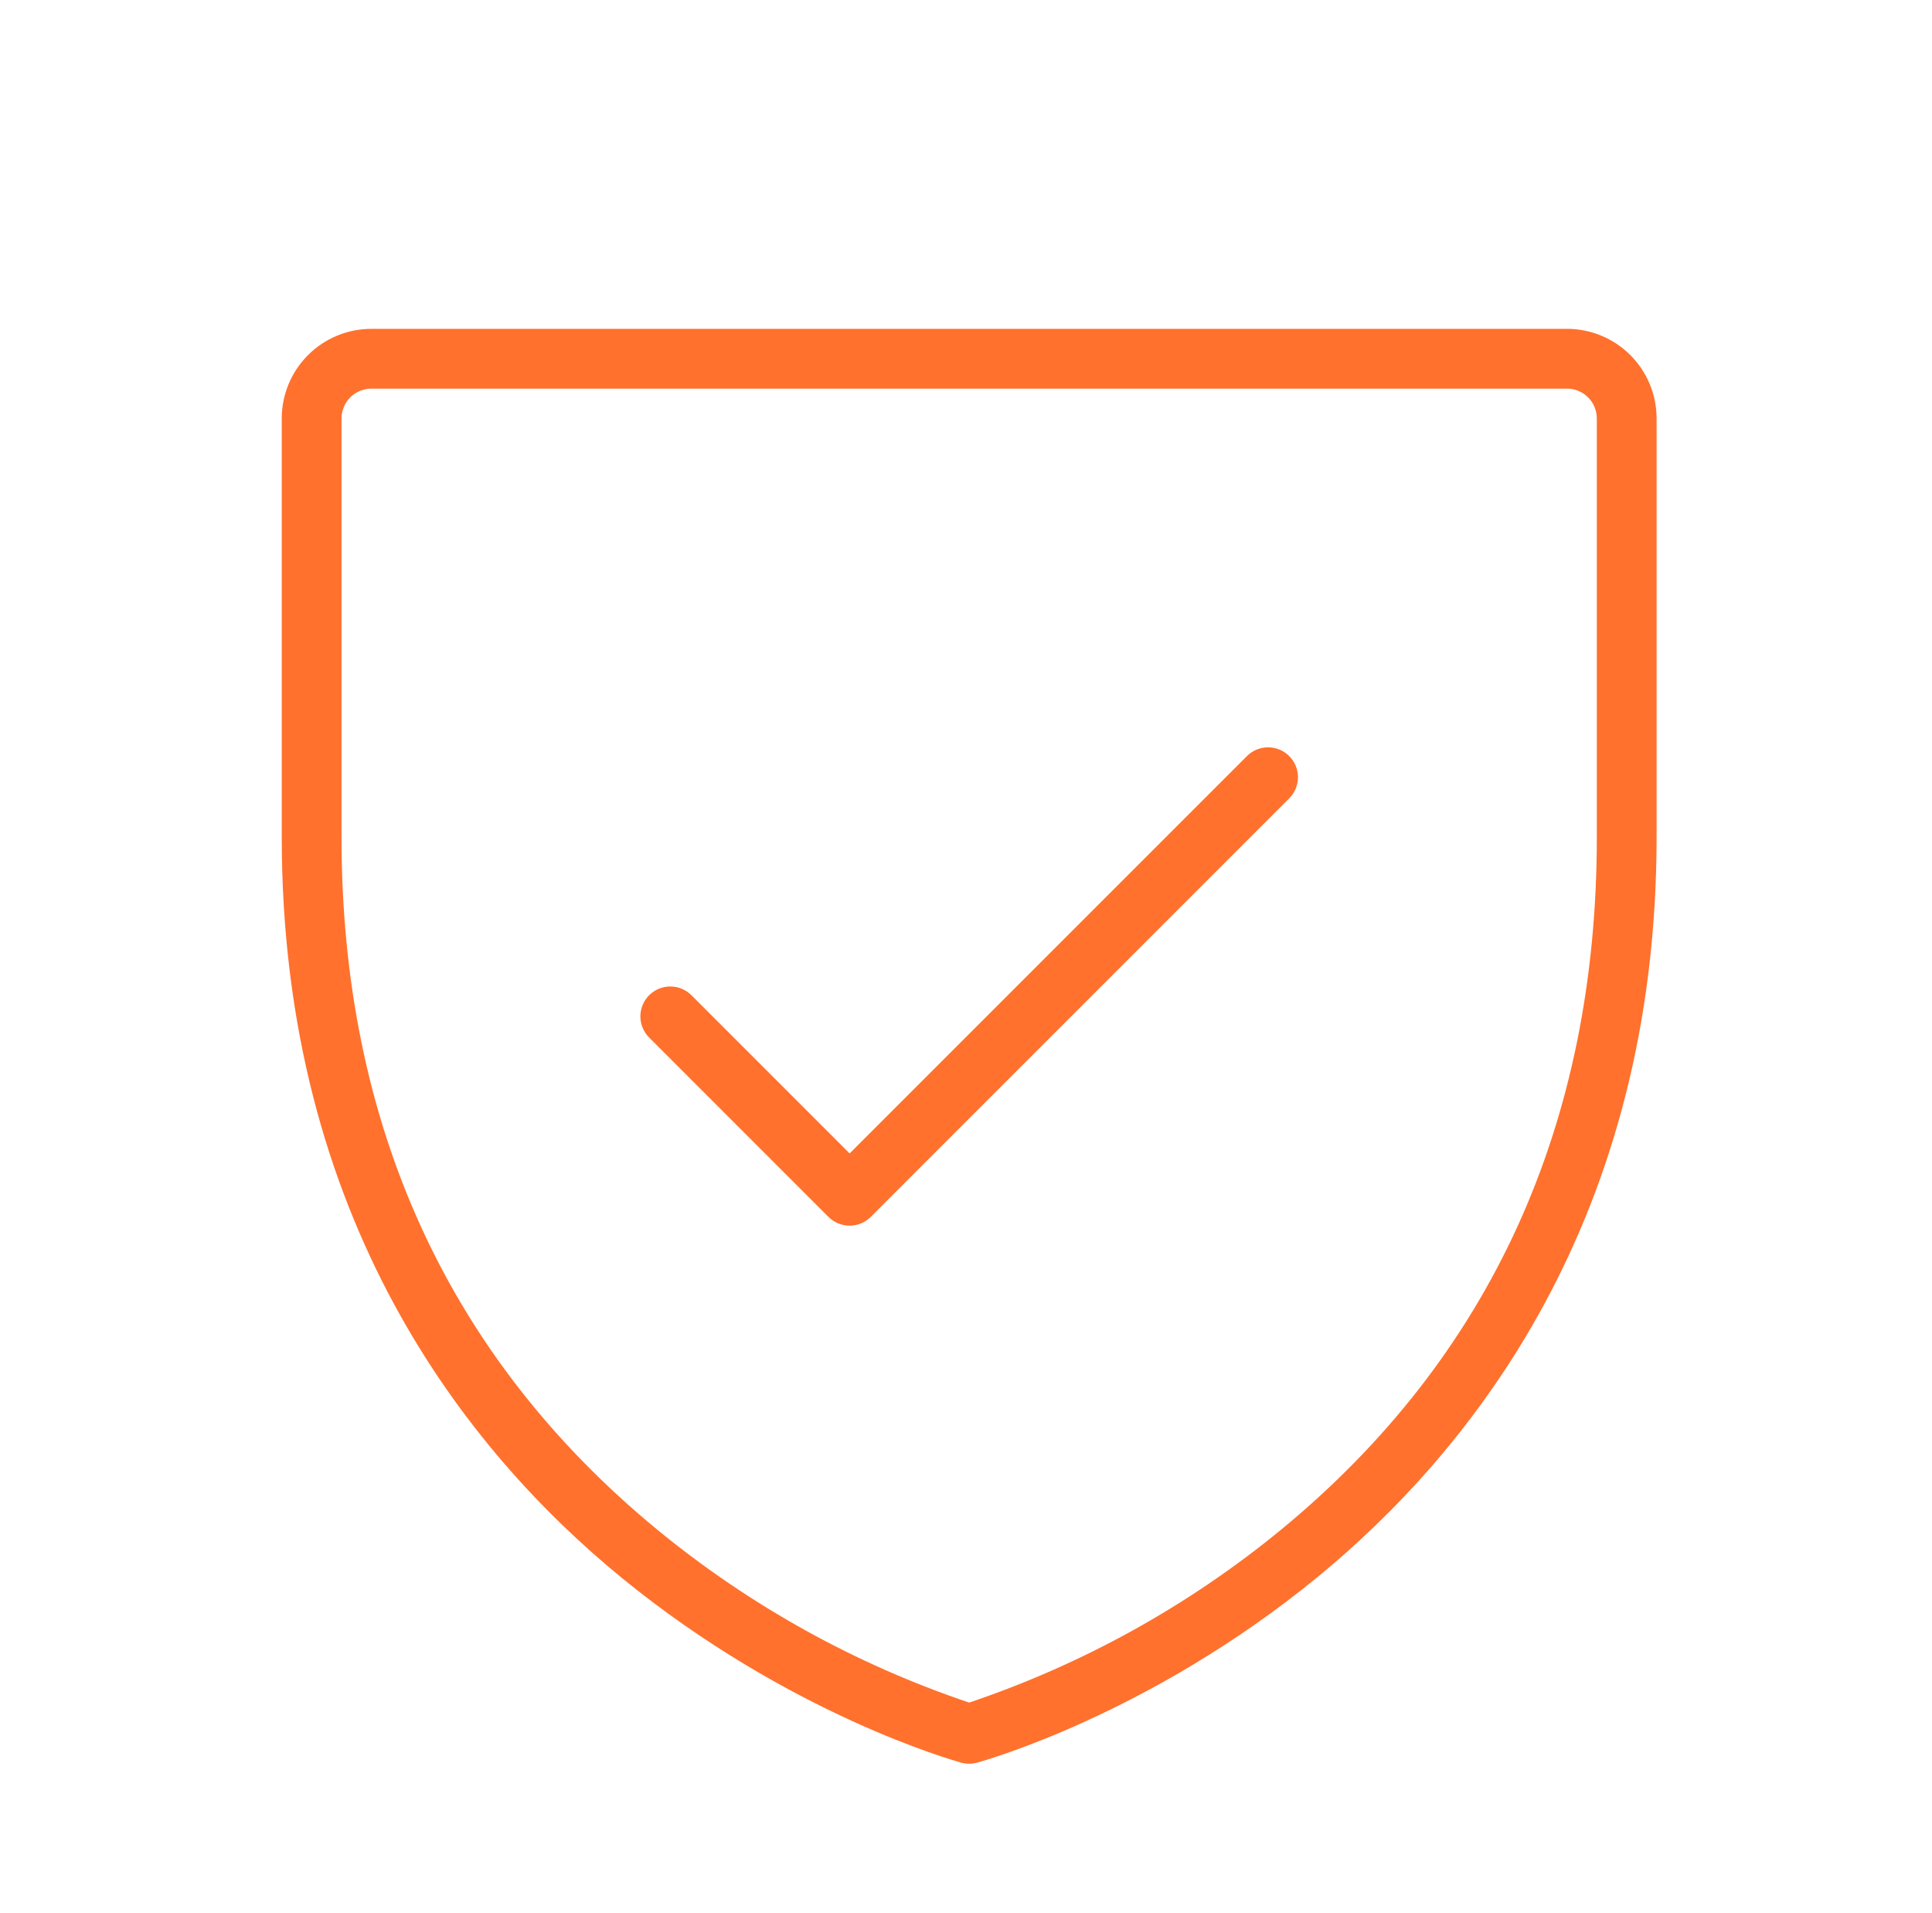 <svg width="101" height="100" viewBox="0 0 101 100" fill="none" xmlns="http://www.w3.org/2000/svg">
<g id="Container">
<path id="Vector" d="M81.916 17.188H19.416C18.173 17.188 16.98 17.681 16.102 18.56C15.222 19.439 14.729 20.632 14.729 21.875V43.75C14.729 63.734 24.389 75.828 32.49 82.461C41.24 89.617 49.893 92.031 50.256 92.133C50.524 92.206 50.808 92.206 51.076 92.133C51.44 92.031 60.092 89.617 68.842 82.461C76.943 75.82 86.603 63.734 86.603 43.75V21.875C86.603 20.632 86.11 19.439 85.231 18.56C84.352 17.681 83.159 17.188 81.916 17.188ZM83.478 43.75C83.478 58.766 77.92 70.949 66.959 79.965C62.119 83.935 56.598 86.993 50.666 88.992C44.733 86.995 39.212 83.936 34.373 79.965C23.412 70.949 17.854 58.766 17.854 43.75V21.875C17.854 21.461 18.018 21.063 18.311 20.77C18.604 20.477 19.002 20.312 19.416 20.312H81.916C82.33 20.312 82.728 20.477 83.021 20.77C83.314 21.063 83.478 21.461 83.478 21.875V43.75ZM67.397 39.52C67.542 39.665 67.657 39.837 67.736 40.027C67.814 40.216 67.855 40.42 67.855 40.625C67.855 40.83 67.814 41.034 67.736 41.223C67.657 41.413 67.542 41.585 67.397 41.73L45.522 63.605C45.376 63.751 45.204 63.866 45.014 63.945C44.825 64.023 44.621 64.064 44.416 64.064C44.211 64.064 44.007 64.023 43.818 63.945C43.628 63.866 43.456 63.751 43.31 63.605L33.935 54.23C33.642 53.937 33.478 53.54 33.478 53.125C33.478 52.71 33.642 52.313 33.935 52.02C34.229 51.726 34.626 51.562 35.041 51.562C35.456 51.562 35.853 51.726 36.147 52.02L44.416 60.289L65.186 39.52C65.331 39.374 65.503 39.259 65.693 39.18C65.882 39.102 66.086 39.061 66.291 39.061C66.496 39.061 66.7 39.102 66.889 39.18C67.079 39.259 67.251 39.374 67.397 39.52Z" fill="#FF712D"/>
</g>
</svg>

